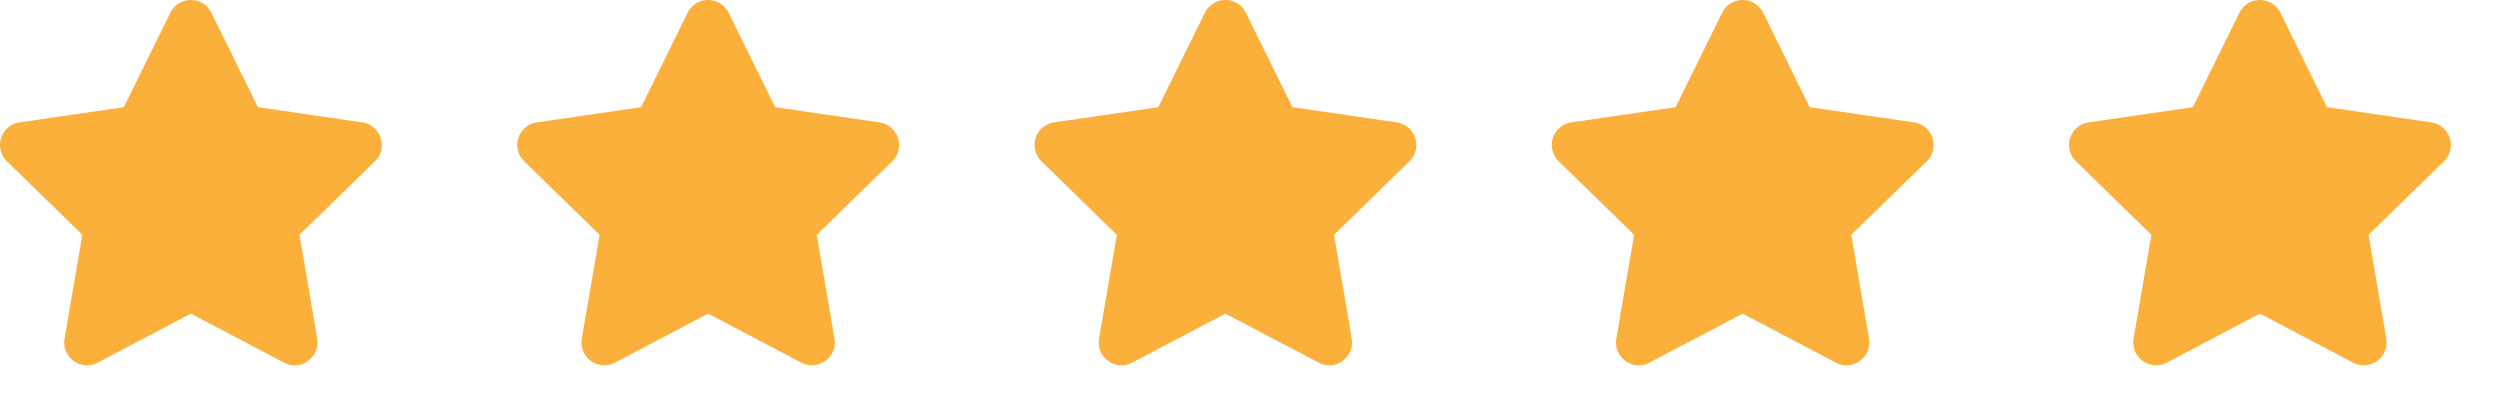 <svg xmlns="http://www.w3.org/2000/svg" xmlns:xlink="http://www.w3.org/1999/xlink" width="101.496" height="17" viewBox="0 0 101.496 17"><defs><clipPath id="a"><rect width="101.496" height="17" fill="none"></rect></clipPath></defs><g clip-path="url(#a)"><g transform="translate(-156 -2590)"><path d="M8.358.515,6.467,4.35l-4.232.617a.927.927,0,0,0-.513,1.581L4.784,9.532,4.06,13.746a.926.926,0,0,0,1.344.976l3.786-1.99,3.786,1.99a.927.927,0,0,0,1.344-.976L13.6,9.532l3.062-2.983a.927.927,0,0,0-.513-1.581L11.912,4.35,10.021.515A.928.928,0,0,0,8.358.515Z" transform="translate(154.559 2590.001)" fill="#fbb03b"></path></g><g transform="translate(-135 -2590)"><path d="M8.358.515,6.467,4.35l-4.232.617a.927.927,0,0,0-.513,1.581L4.784,9.532,4.06,13.746a.926.926,0,0,0,1.344.976l3.786-1.99,3.786,1.99a.927.927,0,0,0,1.344-.976L13.6,9.532l3.062-2.983a.927.927,0,0,0-.513-1.581L11.912,4.35,10.021.515A.928.928,0,0,0,8.358.515Z" transform="translate(154.559 2590.001)" fill="#fbb03b"></path></g><g transform="translate(-114 -2590)"><path d="M8.358.515,6.467,4.35l-4.232.617a.927.927,0,0,0-.513,1.581L4.784,9.532,4.06,13.746a.926.926,0,0,0,1.344.976l3.786-1.99,3.786,1.99a.927.927,0,0,0,1.344-.976L13.6,9.532l3.062-2.983a.927.927,0,0,0-.513-1.581L11.912,4.35,10.021.515A.928.928,0,0,0,8.358.515Z" transform="translate(154.559 2590.001)" fill="#fbb03b"></path></g><g transform="translate(-93 -2590)"><path d="M8.358.515,6.467,4.35l-4.232.617a.927.927,0,0,0-.513,1.581L4.784,9.532,4.06,13.746a.926.926,0,0,0,1.344.976l3.786-1.99,3.786,1.99a.927.927,0,0,0,1.344-.976L13.6,9.532l3.062-2.983a.927.927,0,0,0-.513-1.581L11.912,4.35,10.021.515A.928.928,0,0,0,8.358.515Z" transform="translate(154.559 2590.001)" fill="#fbb03b"></path></g><g transform="translate(-72 -2590)"><path d="M8.358.515,6.467,4.35l-4.232.617a.927.927,0,0,0-.513,1.581L4.784,9.532,4.06,13.746a.926.926,0,0,0,1.344.976l3.786-1.99,3.786,1.99a.927.927,0,0,0,1.344-.976L13.6,9.532l3.062-2.983a.927.927,0,0,0-.513-1.581L11.912,4.35,10.021.515A.928.928,0,0,0,8.358.515Z" transform="translate(154.559 2590.001)" fill="#fbb03b"></path></g></g></svg>